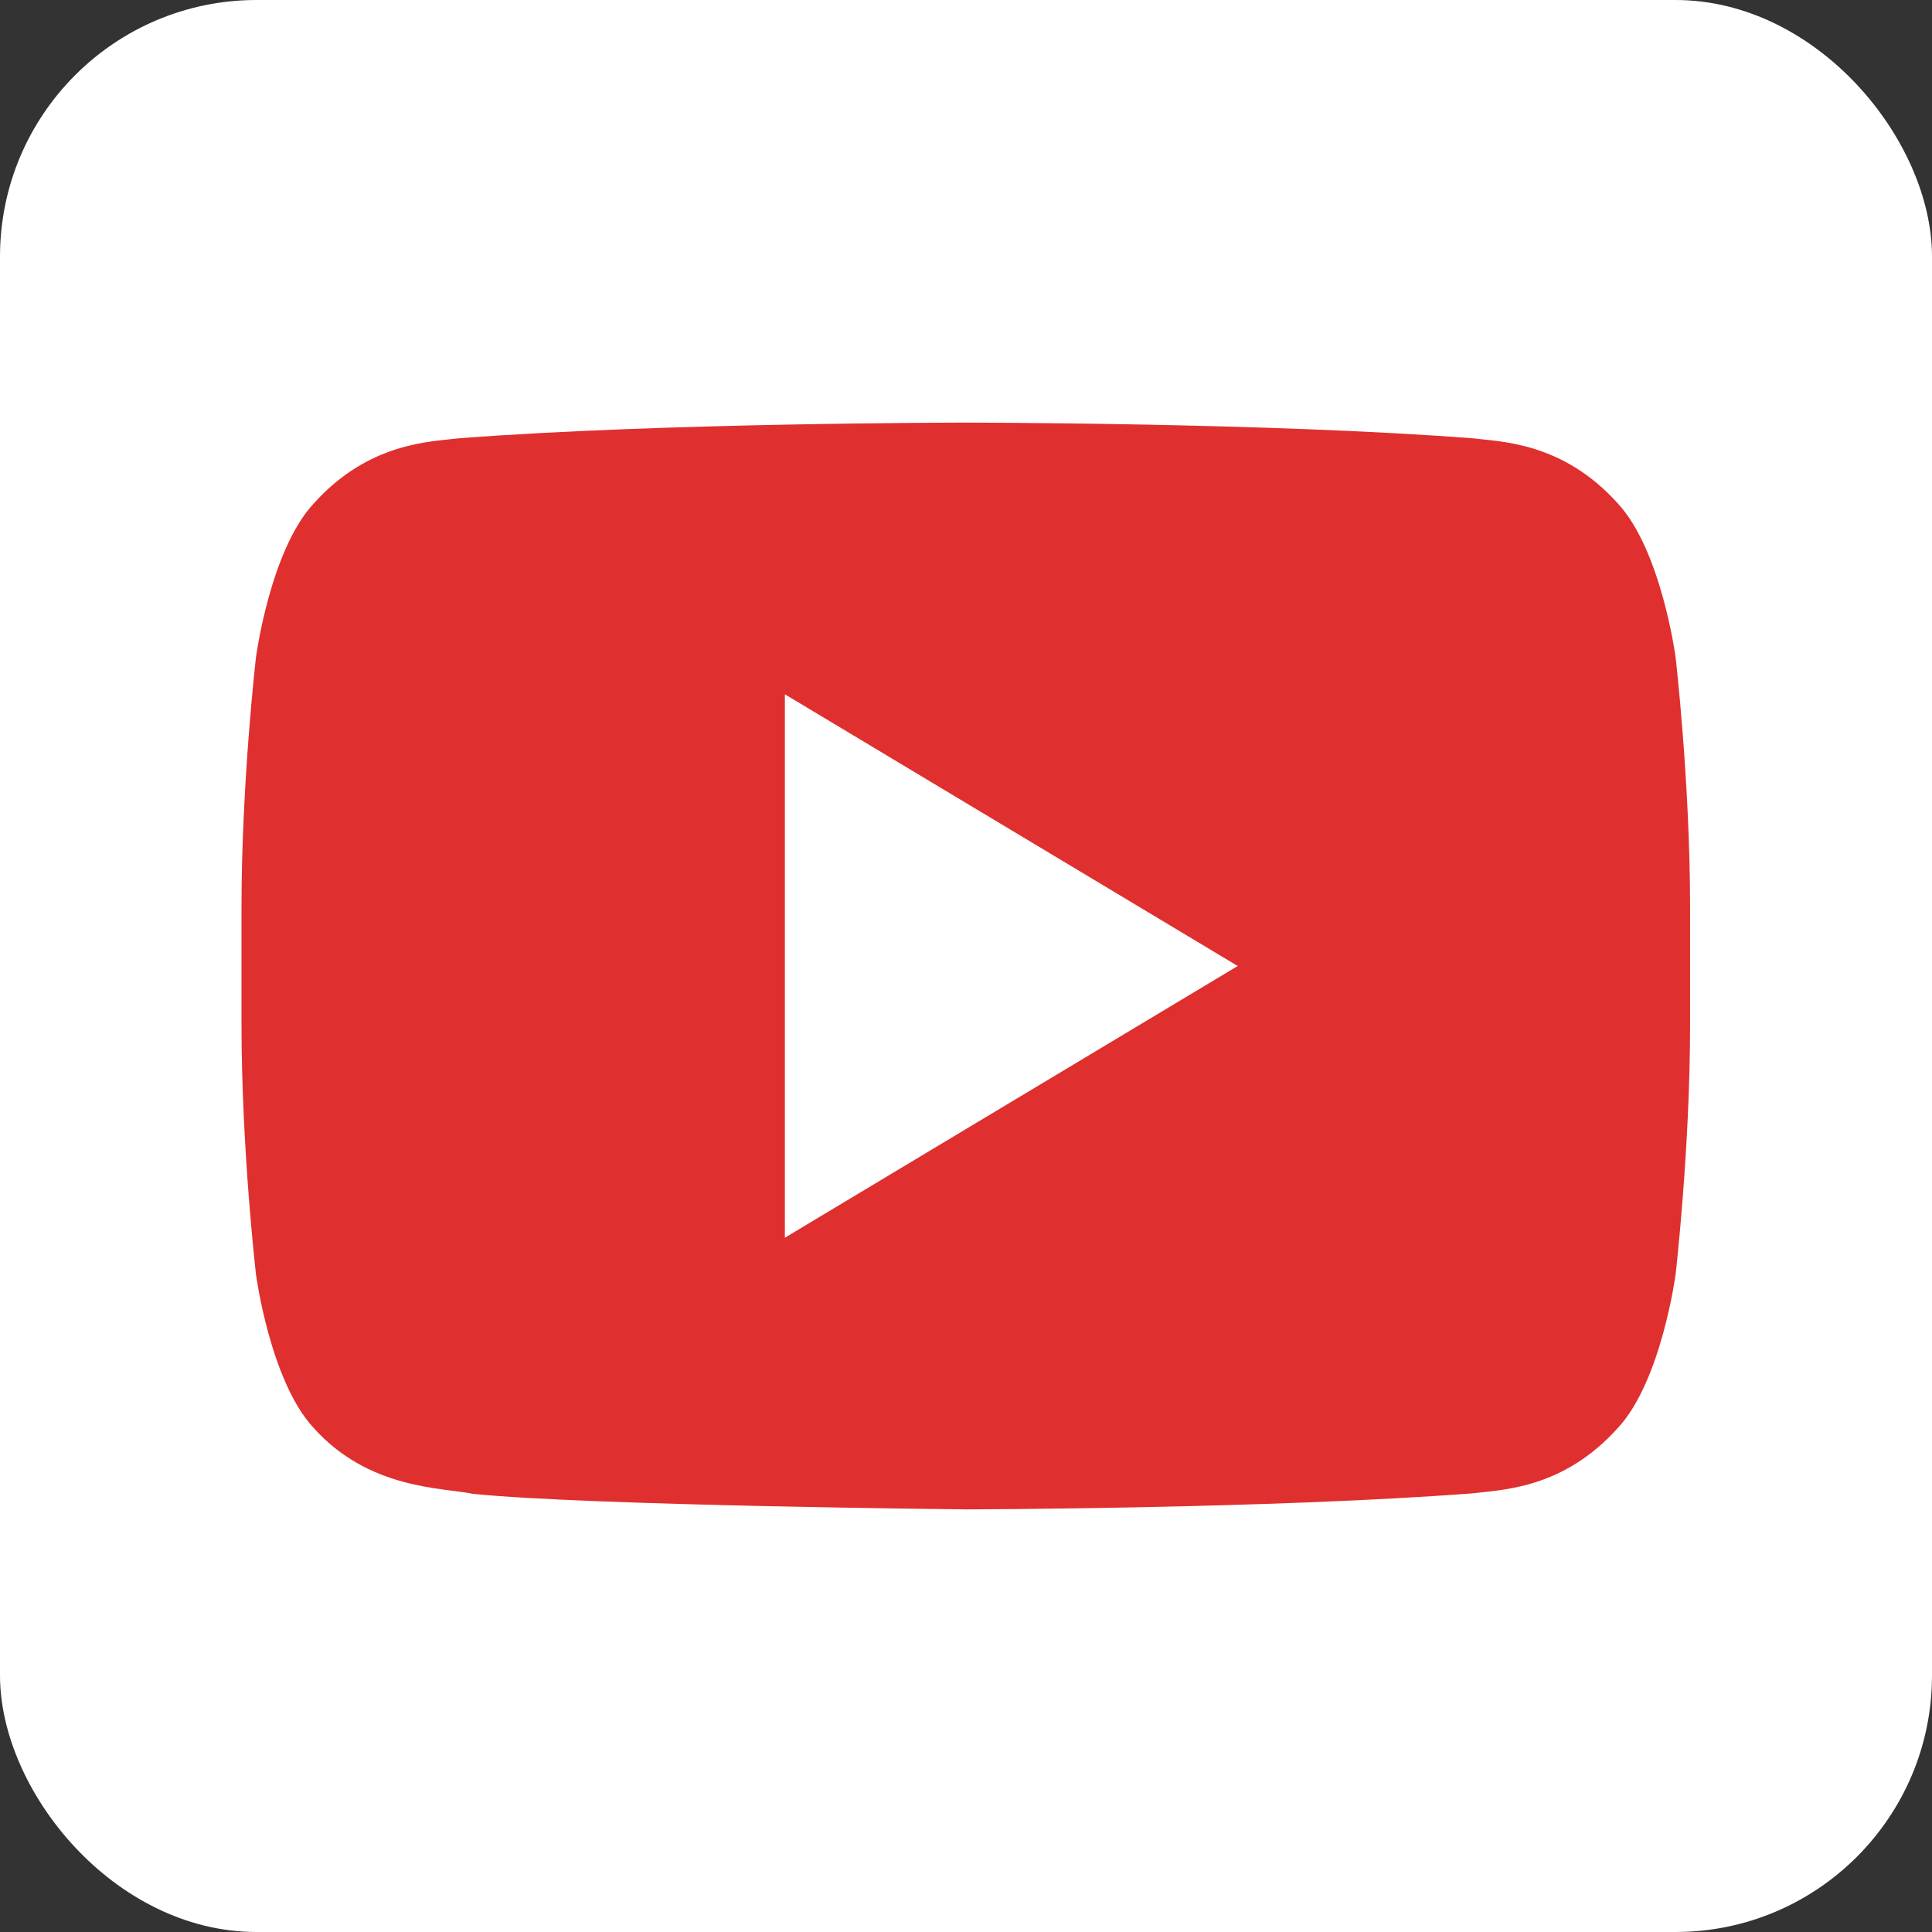 <svg height="32" viewBox="0 0 32 32" width="32" xmlns="http://www.w3.org/2000/svg"><rect x="0" y="0" width="32" height="32" fill="#333333" stroke="none"/><g fill="none" fill-rule="evenodd"><rect fill="#fff" height="31.5" rx="4" stroke="#fff" stroke-width=".5" width="31.5" x=".25" y=".25"/><g fill-rule="nonzero" transform="translate(4 7)"><path d="m23.753 3.884s-.235-1.764-.954-2.542c-.912-1.018-1.935-1.024-2.404-1.082-3.357-.26-8.393-.26-8.393-.26h-.012s-5.036 0-8.393.26c-.469.058-1.49.064-2.404 1.083-.718.776-.953 2.541-.953 2.541s-.24 2.071-.24 4.142v1.94c0 2.073.24 4.143.24 4.143s.234 1.764.953 2.54c.914 1.018 2.111.987 2.645 1.094 1.92.196 8.158.257 8.158.257s5.042-.009 8.4-.266c.468-.06 1.49-.066 2.403-1.085.719-.775.954-2.54.954-2.54s.24-2.07.24-4.142v-1.94c0-2.072-.24-4.143-.24-4.143z" fill="#e02f2f"/><path d="m9 4.5v9l7.5-4.5z" fill="#fff"/></g></g></svg>